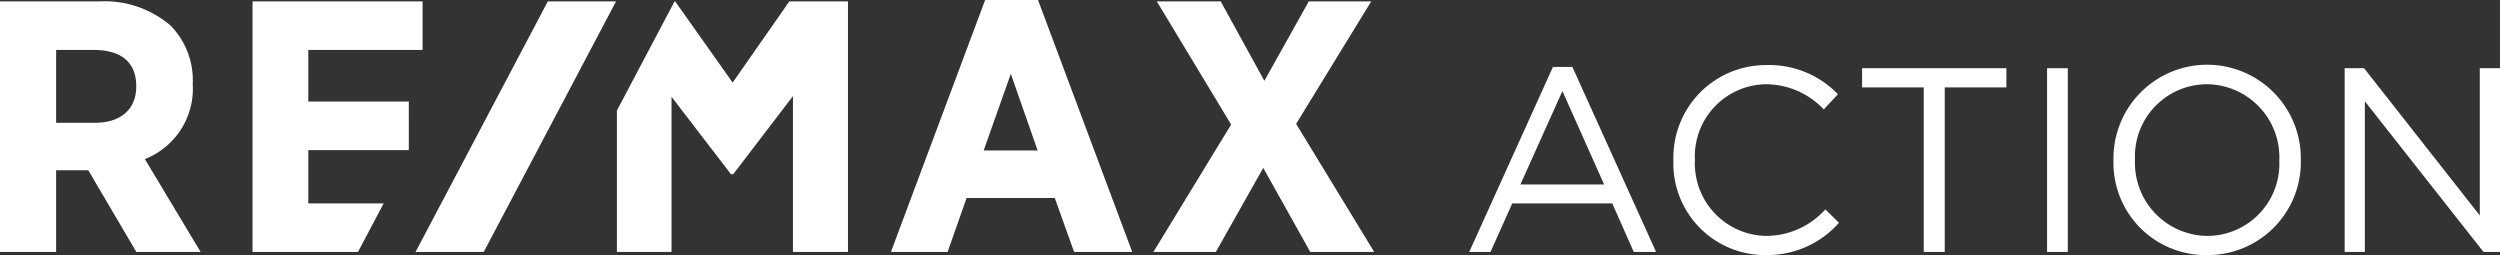 <svg xmlns="http://www.w3.org/2000/svg" xmlns:xlink="http://www.w3.org/1999/xlink" width="238.175" height="24.3" viewBox="0 0 238.175 24.3">
  <rect x="0" y="0" width="238.175" height="24.3" fill="#333333" stroke="none"/>
  <defs>
    <clipPath id="clip-path">
      <rect id="Rectangle_20" data-name="Rectangle 20" width="238.175" height="24.3" transform="translate(0 0)" fill="#fff"/>
    </clipPath>
  </defs>
  <g id="Group_39" data-name="Group 39" transform="translate(0 0)">
    <path id="Path_9" data-name="Path 9" d="M148.85,8.675l3.975,8.9H144.85Zm-.9-2.3L139.975,24H142l2.075-4.625H153.6L155.649,24h2.126L149.8,6.375Z" fill="#fff"/>
    <g id="Group_35" data-name="Group 35">
      <g id="Group_34" data-name="Group 34" clip-path="url(#clip-path)">
        <path id="Path_10" data-name="Path 10" d="M168.2,24.3a9.112,9.112,0,0,0,7-3.075l-1.3-1.275a7.6,7.6,0,0,1-5.65,2.525,6.905,6.905,0,0,1-6.775-7.225V15.2a6.861,6.861,0,0,1,6.775-7.175,7.606,7.606,0,0,1,5.5,2.4l1.35-1.45A9.108,9.108,0,0,0,168.275,6.2a8.816,8.816,0,0,0-8.85,9.05v.05a8.729,8.729,0,0,0,8.775,9" fill="#fff"/>
        <path id="Path_11" data-name="Path 11" d="M183.275,24h2V8.325h5.875V6.5H177.4V8.325h5.875Z" fill="#fff"/>
        <rect id="Rectangle_19" data-name="Rectangle 19" width="1.975" height="17.5" transform="translate(195.025 6.5)" fill="#fff"/>
        <path id="Path_12" data-name="Path 12" d="M210.25,24.3a8.866,8.866,0,0,0,8.95-9.05V15.2a8.926,8.926,0,1,0-17.85.05v.05a8.783,8.783,0,0,0,8.9,9m.05-1.825a6.958,6.958,0,0,1-6.9-7.225V15.2a6.875,6.875,0,0,1,6.85-7.175,6.958,6.958,0,0,1,6.9,7.225v.05a6.875,6.875,0,0,1-6.85,7.175" fill="#fff"/>
        <path id="Path_13" data-name="Path 13" d="M223.375,24H225.3V9.65L236.6,24h1.575V6.5H236.25V20.525L225.225,6.5h-1.85Z" fill="#fff"/>
        <path id="Path_14" data-name="Path 14" d="M75.2.135,69.8,7.868,64.326.135h-.062l-5.492,10.4V24h5.205V9.222L69.6,16.545l.03.049h.225l5.69-7.439V24h5.241V.135ZM29.371,19.375V14.3h9.576V9.67H29.371V4.759H40.259V.135H24.06V24H34.109l2.442-4.624ZM123.482,11.8,130.635.135h-5.949L120.456,7.7,116.3.135h-6.09l7.08,11.729L109.886,24h5.949l4.514-8.006L124.827,24h6.091ZM98.856,14.336H93.714L96.3,7.031ZM93.854,0,84.879,24h5.4l1.809-5.139h8.4L102.329,24h5.538L98.893,0ZM12.98,8.212v.034c0,2.162-1.473,3.453-3.94,3.453H5.347V4.759H8.933c2.648,0,4.047,1.2,4.047,3.453m5.383-.1V7.976a7.429,7.429,0,0,0-2.122-5.547A9.648,9.648,0,0,0,9.43.135H0V24H5.347V16.222H8.412L12.987,24h6.124L13.8,15.155a7.2,7.2,0,0,0,4.568-7.044" fill="#fff"/>
        <path id="Path_15" data-name="Path 15" d="M52.19.135,39.592,24h6.494L58.688.135Z" fill="#fff"/>
      </g>
    </g>
  </g>
</svg>
